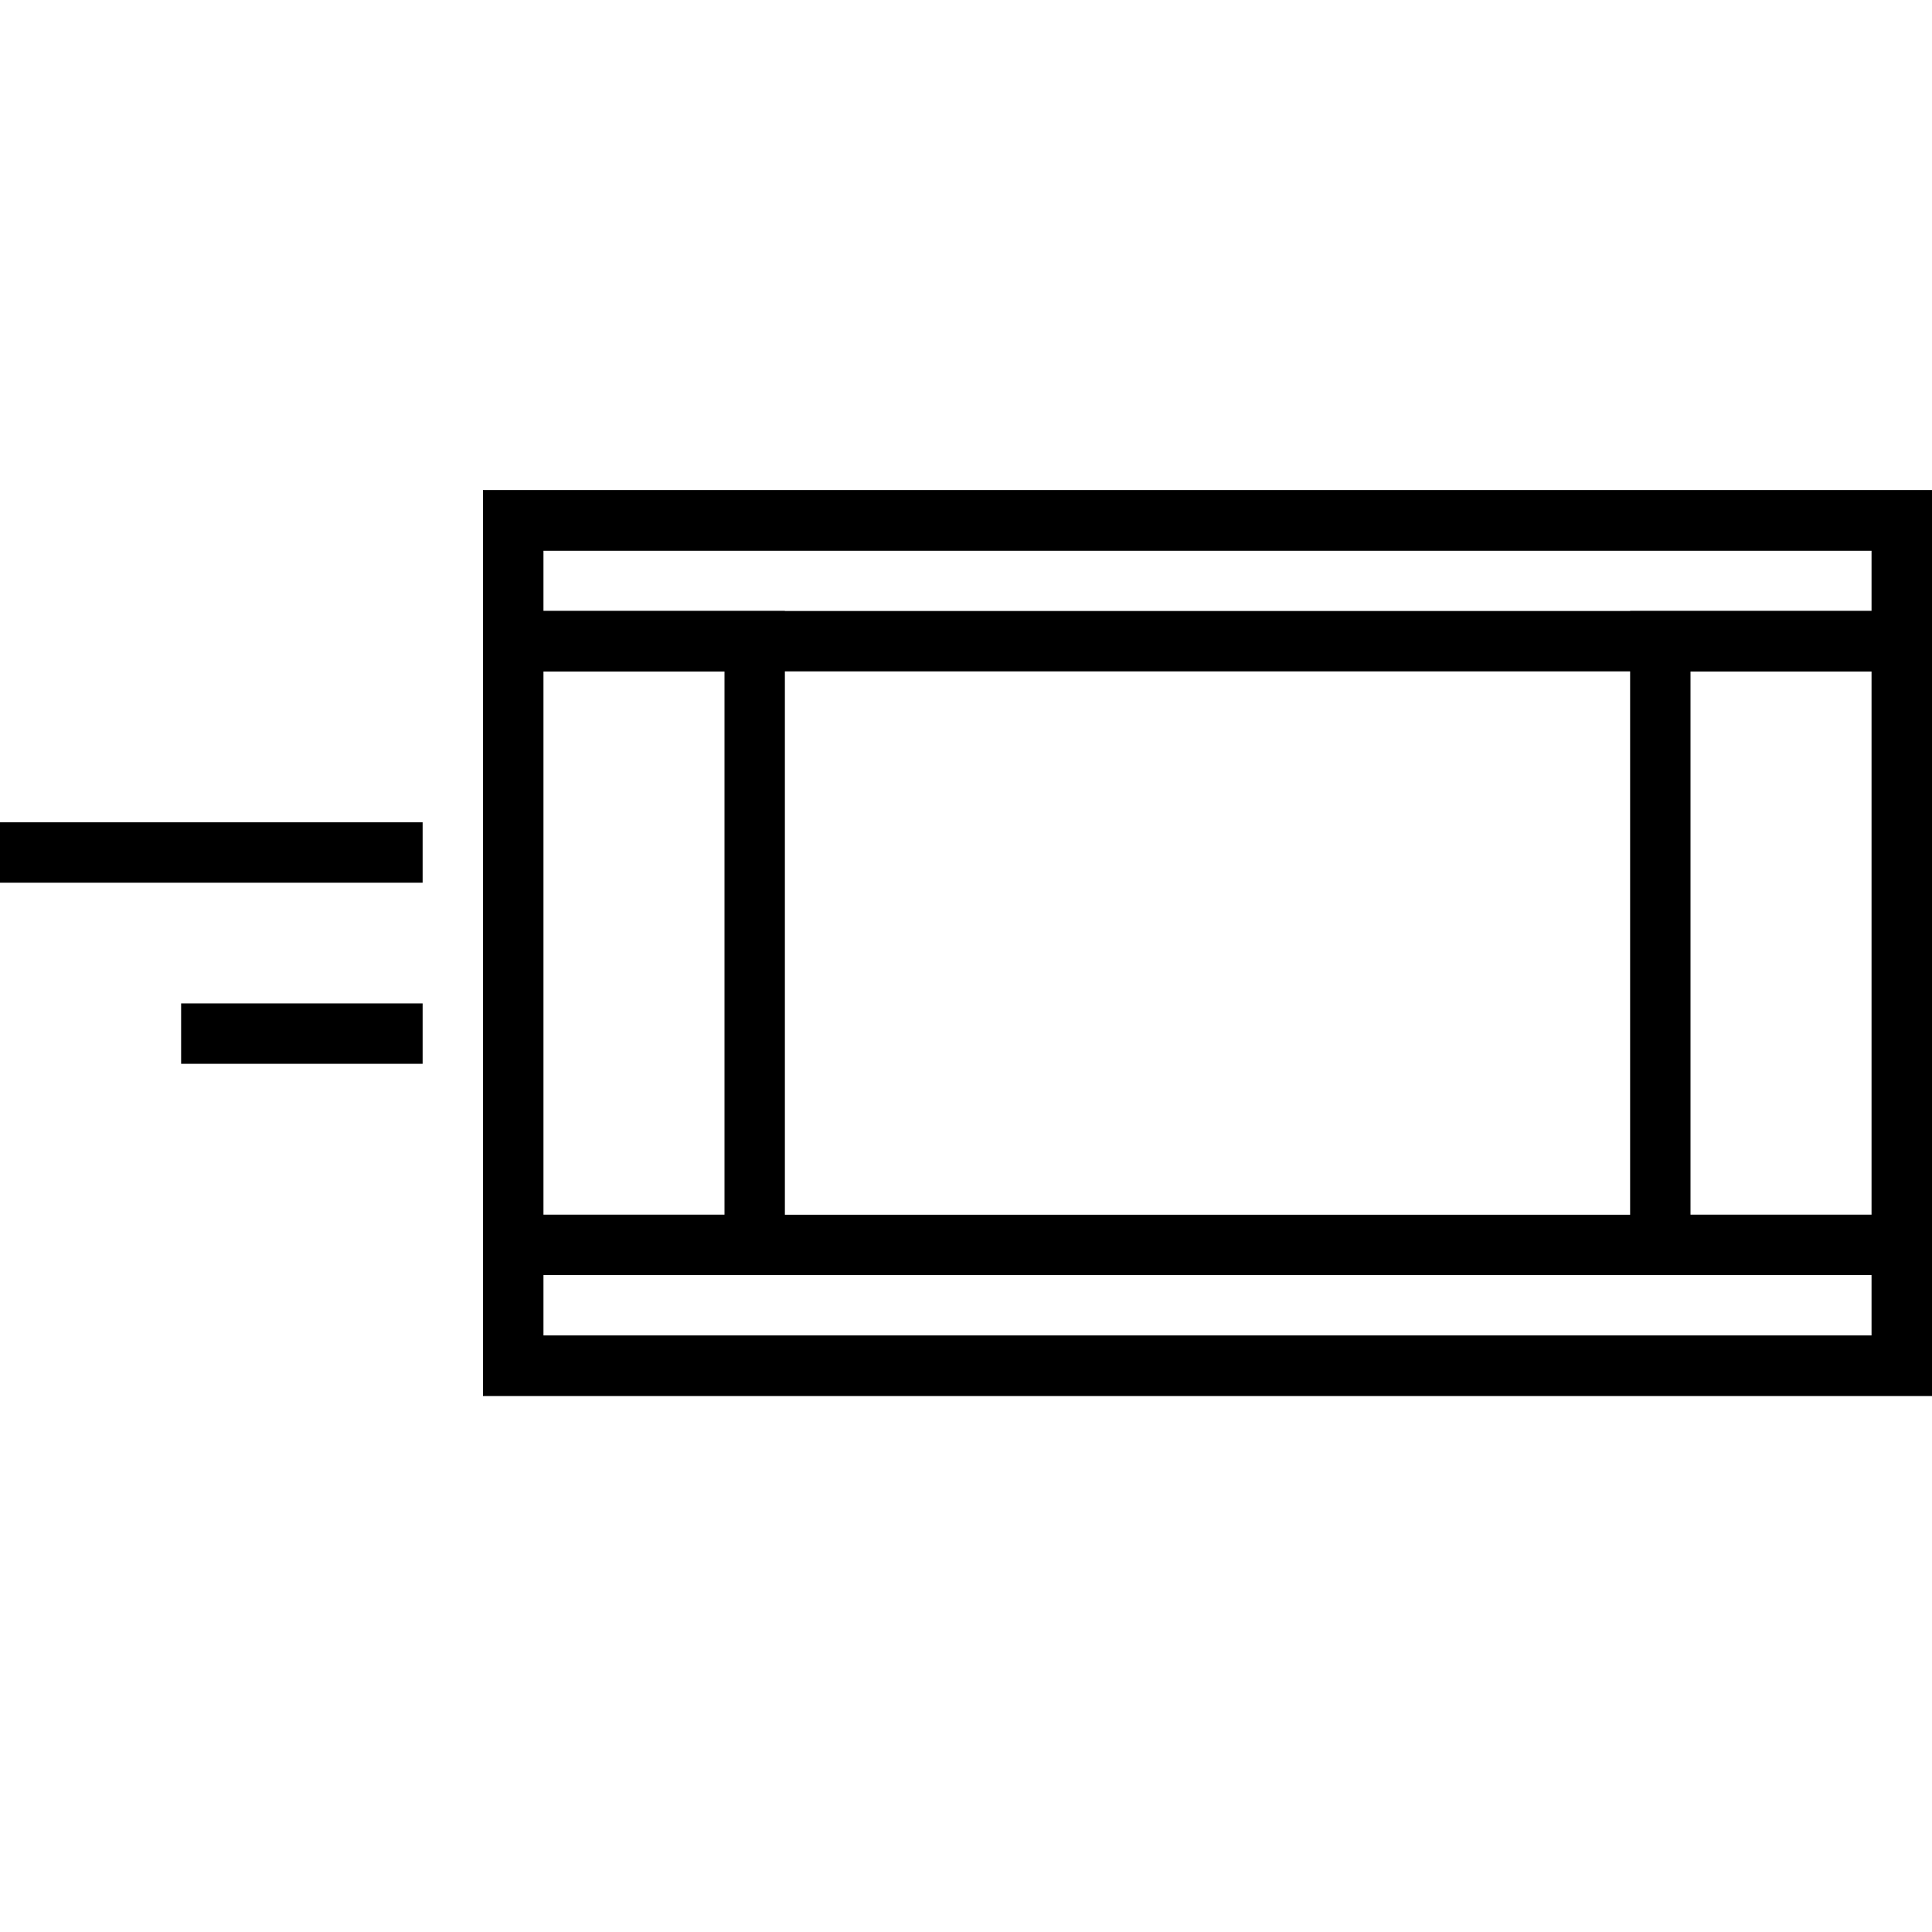 <?xml version="1.0" encoding="utf-8"?>
<!-- Generator: Adobe Illustrator 24.1.2, SVG Export Plug-In . SVG Version: 6.00 Build 0)  -->
<svg version="1.1" xmlns="http://www.w3.org/2000/svg" xmlns:xlink="http://www.w3.org/1999/xlink" x="0px" y="0px"
	 viewBox="0 0 32 32" style="enable-background:new 0 0 32 32;" xml:space="preserve">
<style type="text/css">
	.st0{display:none;}
	.st1{display:inline;}
	.st2{fill:#FFFFFF;}
	.st3{fill:#FF0000;}
</style>
<g id="Calque_2" class="st0">
	<g class="st1">
		<g>
			<rect class="st2" width="32" height="32"/>
		</g>
		<g>
			<path class="st3" d="M28,4v24H4V4H28 M29,3H3v26h26V3L29,3z"/>
		</g>
	</g>
</g>
<g id="Calque_1">
	<g>
		<g>
			<g>
				<path d="M31,9.12v13H9v-13H31 M32,8.12H8v15h24V8.12L32,8.12z"/>
			</g>
			<g>
				<path d="M31,9.12v1H9v-1H31 M32,8.12H8v3h24V8.12L32,8.12z"/>
			</g>
			<g>
				<path d="M12,11.12v9H9v-9H12 M13,10.12H8v11h5V10.12L13,10.12z"/>
			</g>
			<g>
				<path d="M31,11.12v9h-3v-9H31 M32,10.12h-5v11h5V10.12L32,10.12z"/>
			</g>
			<g>
				<path d="M31,21.12v1H9v-1H31 M32,20.12H8v3h24V20.12L32,20.12z"/>
			</g>
		</g>
		<g>
			<g>
				<polygon points="7,13.62 0,13.62 0,14.62 7,14.62 7,13.62 				"/>
			</g>
			<g>
				<polygon points="7,16.62 3,16.62 3,17.62 7,17.62 7,16.62 				"/>
			</g>
		</g>
	</g>
</g>
</svg>
